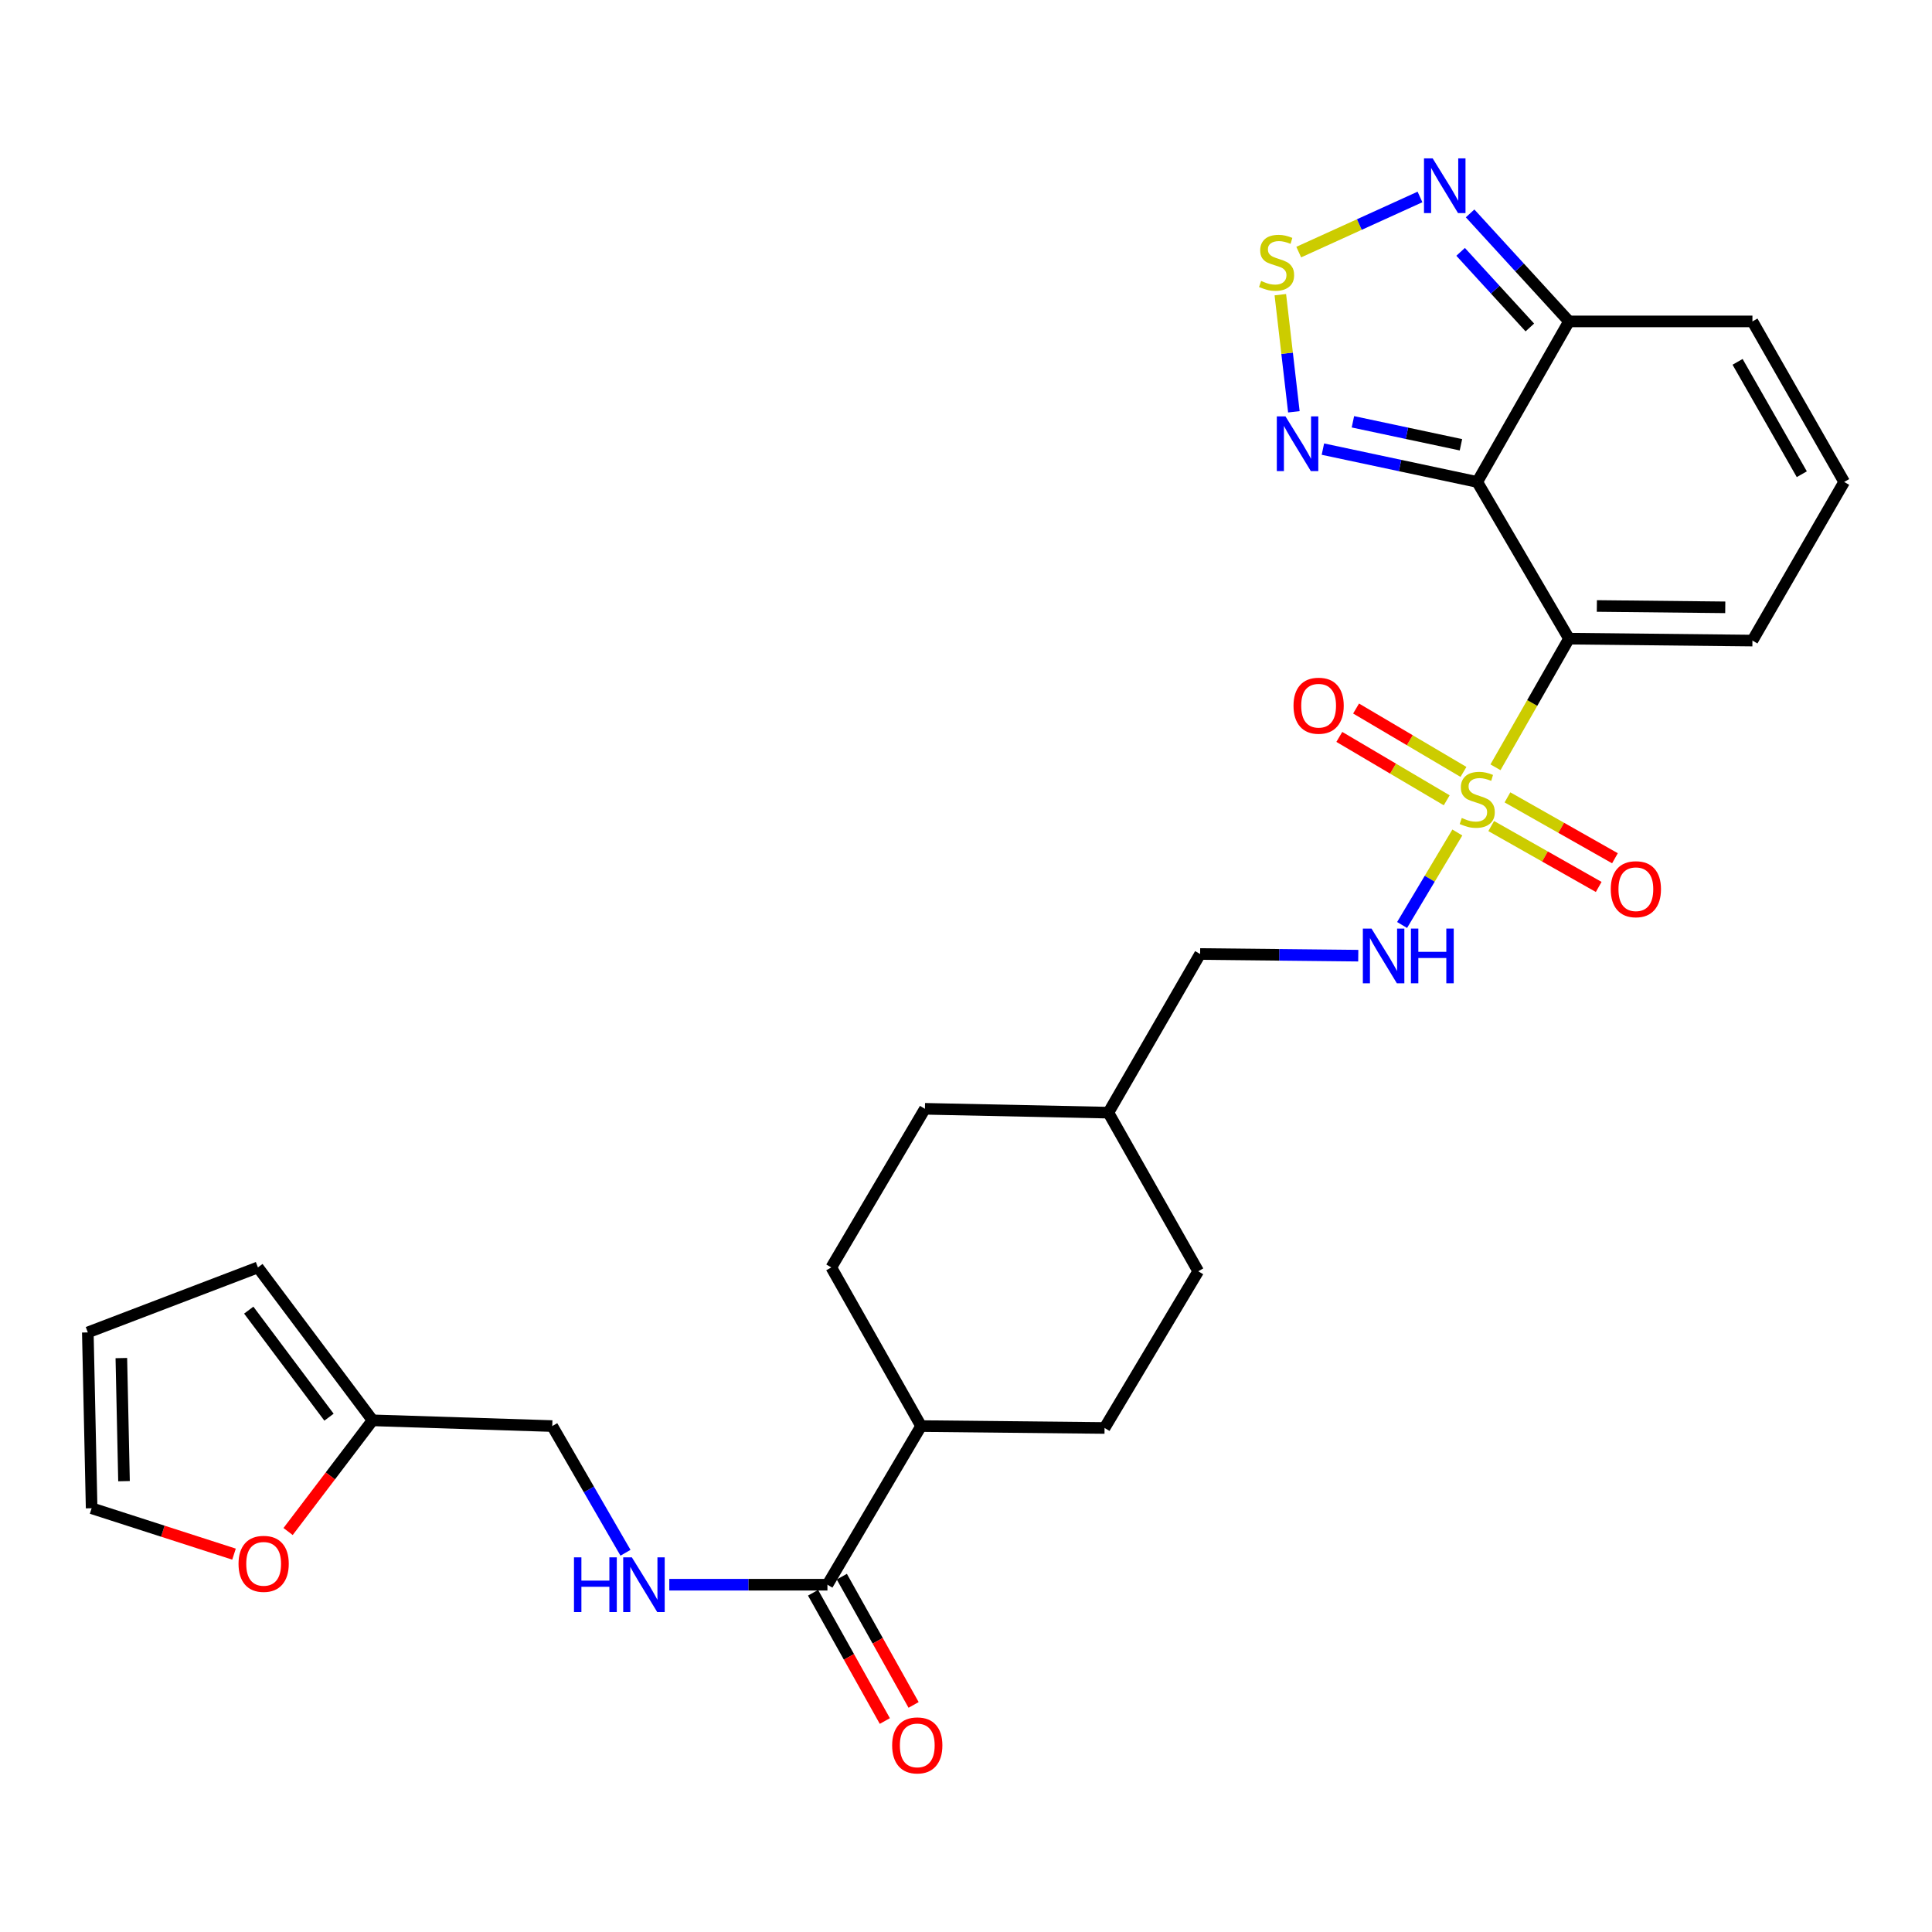 <?xml version='1.0' encoding='iso-8859-1'?>
<svg version='1.1' baseProfile='full'
              xmlns='http://www.w3.org/2000/svg'
                      xmlns:rdkit='http://www.rdkit.org/xml'
                      xmlns:xlink='http://www.w3.org/1999/xlink'
                  xml:space='preserve'
width='1000px' height='1000px' viewBox='0 0 1000 1000'>
<!-- END OF HEADER -->
<rect style='opacity:1.0;fill:#FFFFFF;stroke:none' width='1000' height='1000' x='0' y='0'> </rect>
<path class='bond-0' d='M 774.053,397.145 L 793.079,363.855' style='fill:none;fill-rule:evenodd;stroke:#CCCC00;stroke-width:6px;stroke-linecap:butt;stroke-linejoin:miter;stroke-opacity:1' />
<path class='bond-0' d='M 793.079,363.855 L 812.105,330.565' style='fill:none;fill-rule:evenodd;stroke:#000000;stroke-width:6px;stroke-linecap:butt;stroke-linejoin:miter;stroke-opacity:1' />
<path class='bond-6' d='M 754.315,430.901 L 740.017,454.834' style='fill:none;fill-rule:evenodd;stroke:#CCCC00;stroke-width:6px;stroke-linecap:butt;stroke-linejoin:miter;stroke-opacity:1' />
<path class='bond-6' d='M 740.017,454.834 L 725.72,478.768' style='fill:none;fill-rule:evenodd;stroke:#0000FF;stroke-width:6px;stroke-linecap:butt;stroke-linejoin:miter;stroke-opacity:1' />
<path class='bond-9' d='M 757.489,399.544 L 729.697,383.138' style='fill:none;fill-rule:evenodd;stroke:#CCCC00;stroke-width:6px;stroke-linecap:butt;stroke-linejoin:miter;stroke-opacity:1' />
<path class='bond-9' d='M 729.697,383.138 L 701.905,366.731' style='fill:none;fill-rule:evenodd;stroke:#FF0000;stroke-width:6px;stroke-linecap:butt;stroke-linejoin:miter;stroke-opacity:1' />
<path class='bond-9' d='M 748.815,414.237 L 721.023,397.83' style='fill:none;fill-rule:evenodd;stroke:#CCCC00;stroke-width:6px;stroke-linecap:butt;stroke-linejoin:miter;stroke-opacity:1' />
<path class='bond-9' d='M 721.023,397.83 L 693.231,381.424' style='fill:none;fill-rule:evenodd;stroke:#FF0000;stroke-width:6px;stroke-linecap:butt;stroke-linejoin:miter;stroke-opacity:1' />
<path class='bond-10' d='M 771.849,427.561 L 799.668,443.32' style='fill:none;fill-rule:evenodd;stroke:#CCCC00;stroke-width:6px;stroke-linecap:butt;stroke-linejoin:miter;stroke-opacity:1' />
<path class='bond-10' d='M 799.668,443.32 L 827.487,459.08' style='fill:none;fill-rule:evenodd;stroke:#FF0000;stroke-width:6px;stroke-linecap:butt;stroke-linejoin:miter;stroke-opacity:1' />
<path class='bond-10' d='M 780.259,412.716 L 808.078,428.475' style='fill:none;fill-rule:evenodd;stroke:#CCCC00;stroke-width:6px;stroke-linecap:butt;stroke-linejoin:miter;stroke-opacity:1' />
<path class='bond-10' d='M 808.078,428.475 L 835.897,444.234' style='fill:none;fill-rule:evenodd;stroke:#FF0000;stroke-width:6px;stroke-linecap:butt;stroke-linejoin:miter;stroke-opacity:1' />
<path class='bond-1' d='M 812.105,330.565 L 764.615,249.454' style='fill:none;fill-rule:evenodd;stroke:#000000;stroke-width:6px;stroke-linecap:butt;stroke-linejoin:miter;stroke-opacity:1' />
<path class='bond-8' d='M 812.105,330.565 L 907.056,331.561' style='fill:none;fill-rule:evenodd;stroke:#000000;stroke-width:6px;stroke-linecap:butt;stroke-linejoin:miter;stroke-opacity:1' />
<path class='bond-8' d='M 826.526,313.653 L 892.992,314.35' style='fill:none;fill-rule:evenodd;stroke:#000000;stroke-width:6px;stroke-linecap:butt;stroke-linejoin:miter;stroke-opacity:1' />
<path class='bond-2' d='M 764.615,249.454 L 724.675,240.958' style='fill:none;fill-rule:evenodd;stroke:#000000;stroke-width:6px;stroke-linecap:butt;stroke-linejoin:miter;stroke-opacity:1' />
<path class='bond-2' d='M 724.675,240.958 L 684.734,232.461' style='fill:none;fill-rule:evenodd;stroke:#0000FF;stroke-width:6px;stroke-linecap:butt;stroke-linejoin:miter;stroke-opacity:1' />
<path class='bond-2' d='M 756.183,230.216 L 728.225,224.269' style='fill:none;fill-rule:evenodd;stroke:#000000;stroke-width:6px;stroke-linecap:butt;stroke-linejoin:miter;stroke-opacity:1' />
<path class='bond-2' d='M 728.225,224.269 L 700.266,218.322' style='fill:none;fill-rule:evenodd;stroke:#0000FF;stroke-width:6px;stroke-linecap:butt;stroke-linejoin:miter;stroke-opacity:1' />
<path class='bond-4' d='M 764.615,249.454 L 812.105,166.361' style='fill:none;fill-rule:evenodd;stroke:#000000;stroke-width:6px;stroke-linecap:butt;stroke-linejoin:miter;stroke-opacity:1' />
<path class='bond-3' d='M 669.707,213.146 L 666.203,182.836' style='fill:none;fill-rule:evenodd;stroke:#0000FF;stroke-width:6px;stroke-linecap:butt;stroke-linejoin:miter;stroke-opacity:1' />
<path class='bond-3' d='M 666.203,182.836 L 662.699,152.526' style='fill:none;fill-rule:evenodd;stroke:#CCCC00;stroke-width:6px;stroke-linecap:butt;stroke-linejoin:miter;stroke-opacity:1' />
<path class='bond-29' d='M 672.224,130.482 L 703.604,116.215' style='fill:none;fill-rule:evenodd;stroke:#CCCC00;stroke-width:6px;stroke-linecap:butt;stroke-linejoin:miter;stroke-opacity:1' />
<path class='bond-29' d='M 703.604,116.215 L 734.984,101.948' style='fill:none;fill-rule:evenodd;stroke:#0000FF;stroke-width:6px;stroke-linecap:butt;stroke-linejoin:miter;stroke-opacity:1' />
<path class='bond-5' d='M 812.105,166.361 L 786.513,138.407' style='fill:none;fill-rule:evenodd;stroke:#000000;stroke-width:6px;stroke-linecap:butt;stroke-linejoin:miter;stroke-opacity:1' />
<path class='bond-5' d='M 786.513,138.407 L 760.92,110.453' style='fill:none;fill-rule:evenodd;stroke:#0000FF;stroke-width:6px;stroke-linecap:butt;stroke-linejoin:miter;stroke-opacity:1' />
<path class='bond-5' d='M 791.843,169.496 L 773.928,149.929' style='fill:none;fill-rule:evenodd;stroke:#000000;stroke-width:6px;stroke-linecap:butt;stroke-linejoin:miter;stroke-opacity:1' />
<path class='bond-5' d='M 773.928,149.929 L 756.013,130.361' style='fill:none;fill-rule:evenodd;stroke:#0000FF;stroke-width:6px;stroke-linecap:butt;stroke-linejoin:miter;stroke-opacity:1' />
<path class='bond-28' d='M 812.105,166.361 L 907.056,166.361' style='fill:none;fill-rule:evenodd;stroke:#000000;stroke-width:6px;stroke-linecap:butt;stroke-linejoin:miter;stroke-opacity:1' />
<path class='bond-24' d='M 703.035,494.651 L 662.107,494.222' style='fill:none;fill-rule:evenodd;stroke:#0000FF;stroke-width:6px;stroke-linecap:butt;stroke-linejoin:miter;stroke-opacity:1' />
<path class='bond-24' d='M 662.107,494.222 L 621.179,493.793' style='fill:none;fill-rule:evenodd;stroke:#000000;stroke-width:6px;stroke-linecap:butt;stroke-linejoin:miter;stroke-opacity:1' />
<path class='bond-7' d='M 428.282,820.24 L 476.758,738.133' style='fill:none;fill-rule:evenodd;stroke:#000000;stroke-width:6px;stroke-linecap:butt;stroke-linejoin:miter;stroke-opacity:1' />
<path class='bond-11' d='M 428.282,820.24 L 387.354,820.24' style='fill:none;fill-rule:evenodd;stroke:#000000;stroke-width:6px;stroke-linecap:butt;stroke-linejoin:miter;stroke-opacity:1' />
<path class='bond-11' d='M 387.354,820.24 L 346.426,820.24' style='fill:none;fill-rule:evenodd;stroke:#0000FF;stroke-width:6px;stroke-linecap:butt;stroke-linejoin:miter;stroke-opacity:1' />
<path class='bond-17' d='M 420.837,824.406 L 439.412,857.602' style='fill:none;fill-rule:evenodd;stroke:#000000;stroke-width:6px;stroke-linecap:butt;stroke-linejoin:miter;stroke-opacity:1' />
<path class='bond-17' d='M 439.412,857.602 L 457.987,890.798' style='fill:none;fill-rule:evenodd;stroke:#FF0000;stroke-width:6px;stroke-linecap:butt;stroke-linejoin:miter;stroke-opacity:1' />
<path class='bond-17' d='M 435.727,816.074 L 454.302,849.27' style='fill:none;fill-rule:evenodd;stroke:#000000;stroke-width:6px;stroke-linecap:butt;stroke-linejoin:miter;stroke-opacity:1' />
<path class='bond-17' d='M 454.302,849.27 L 472.877,882.467' style='fill:none;fill-rule:evenodd;stroke:#FF0000;stroke-width:6px;stroke-linecap:butt;stroke-linejoin:miter;stroke-opacity:1' />
<path class='bond-13' d='M 907.056,331.561 L 954.545,249.454' style='fill:none;fill-rule:evenodd;stroke:#000000;stroke-width:6px;stroke-linecap:butt;stroke-linejoin:miter;stroke-opacity:1' />
<path class='bond-21' d='M 323.755,803.709 L 304.798,770.921' style='fill:none;fill-rule:evenodd;stroke:#0000FF;stroke-width:6px;stroke-linecap:butt;stroke-linejoin:miter;stroke-opacity:1' />
<path class='bond-21' d='M 304.798,770.921 L 285.841,738.133' style='fill:none;fill-rule:evenodd;stroke:#000000;stroke-width:6px;stroke-linecap:butt;stroke-linejoin:miter;stroke-opacity:1' />
<path class='bond-12' d='M 192.843,735.166 L 285.841,738.133' style='fill:none;fill-rule:evenodd;stroke:#000000;stroke-width:6px;stroke-linecap:butt;stroke-linejoin:miter;stroke-opacity:1' />
<path class='bond-14' d='M 192.843,735.166 L 170.979,763.937' style='fill:none;fill-rule:evenodd;stroke:#000000;stroke-width:6px;stroke-linecap:butt;stroke-linejoin:miter;stroke-opacity:1' />
<path class='bond-14' d='M 170.979,763.937 L 149.115,792.709' style='fill:none;fill-rule:evenodd;stroke:#FF0000;stroke-width:6px;stroke-linecap:butt;stroke-linejoin:miter;stroke-opacity:1' />
<path class='bond-18' d='M 192.843,735.166 L 133.495,656.017' style='fill:none;fill-rule:evenodd;stroke:#000000;stroke-width:6px;stroke-linecap:butt;stroke-linejoin:miter;stroke-opacity:1' />
<path class='bond-18' d='M 170.29,733.529 L 128.747,678.125' style='fill:none;fill-rule:evenodd;stroke:#000000;stroke-width:6px;stroke-linecap:butt;stroke-linejoin:miter;stroke-opacity:1' />
<path class='bond-15' d='M 954.545,249.454 L 907.056,166.361' style='fill:none;fill-rule:evenodd;stroke:#000000;stroke-width:6px;stroke-linecap:butt;stroke-linejoin:miter;stroke-opacity:1' />
<path class='bond-15' d='M 932.609,245.456 L 899.366,187.291' style='fill:none;fill-rule:evenodd;stroke:#000000;stroke-width:6px;stroke-linecap:butt;stroke-linejoin:miter;stroke-opacity:1' />
<path class='bond-19' d='M 121.124,804.415 L 84.275,792.54' style='fill:none;fill-rule:evenodd;stroke:#FF0000;stroke-width:6px;stroke-linecap:butt;stroke-linejoin:miter;stroke-opacity:1' />
<path class='bond-19' d='M 84.275,792.54 L 47.426,780.665' style='fill:none;fill-rule:evenodd;stroke:#000000;stroke-width:6px;stroke-linecap:butt;stroke-linejoin:miter;stroke-opacity:1' />
<path class='bond-16' d='M 476.758,738.133 L 430.273,656.017' style='fill:none;fill-rule:evenodd;stroke:#000000;stroke-width:6px;stroke-linecap:butt;stroke-linejoin:miter;stroke-opacity:1' />
<path class='bond-30' d='M 476.758,738.133 L 571.718,739.119' style='fill:none;fill-rule:evenodd;stroke:#000000;stroke-width:6px;stroke-linecap:butt;stroke-linejoin:miter;stroke-opacity:1' />
<path class='bond-20' d='M 133.495,656.017 L 45.455,689.658' style='fill:none;fill-rule:evenodd;stroke:#000000;stroke-width:6px;stroke-linecap:butt;stroke-linejoin:miter;stroke-opacity:1' />
<path class='bond-31' d='M 47.426,780.665 L 45.455,689.658' style='fill:none;fill-rule:evenodd;stroke:#000000;stroke-width:6px;stroke-linecap:butt;stroke-linejoin:miter;stroke-opacity:1' />
<path class='bond-31' d='M 64.189,766.645 L 62.808,702.939' style='fill:none;fill-rule:evenodd;stroke:#000000;stroke-width:6px;stroke-linecap:butt;stroke-linejoin:miter;stroke-opacity:1' />
<path class='bond-22' d='M 430.273,656.017 L 478.739,573.919' style='fill:none;fill-rule:evenodd;stroke:#000000;stroke-width:6px;stroke-linecap:butt;stroke-linejoin:miter;stroke-opacity:1' />
<path class='bond-23' d='M 571.718,739.119 L 620.203,658.007' style='fill:none;fill-rule:evenodd;stroke:#000000;stroke-width:6px;stroke-linecap:butt;stroke-linejoin:miter;stroke-opacity:1' />
<path class='bond-27' d='M 621.179,493.793 L 573.69,575.91' style='fill:none;fill-rule:evenodd;stroke:#000000;stroke-width:6px;stroke-linecap:butt;stroke-linejoin:miter;stroke-opacity:1' />
<path class='bond-25' d='M 620.203,658.007 L 573.69,575.91' style='fill:none;fill-rule:evenodd;stroke:#000000;stroke-width:6px;stroke-linecap:butt;stroke-linejoin:miter;stroke-opacity:1' />
<path class='bond-26' d='M 478.739,573.919 L 573.69,575.91' style='fill:none;fill-rule:evenodd;stroke:#000000;stroke-width:6px;stroke-linecap:butt;stroke-linejoin:miter;stroke-opacity:1' />
<path  class='atom-0' d='M 756.615 423.378
Q 756.935 423.498, 758.255 424.058
Q 759.575 424.618, 761.015 424.978
Q 762.495 425.298, 763.935 425.298
Q 766.615 425.298, 768.175 424.018
Q 769.735 422.698, 769.735 420.418
Q 769.735 418.858, 768.935 417.898
Q 768.175 416.938, 766.975 416.418
Q 765.775 415.898, 763.775 415.298
Q 761.255 414.538, 759.735 413.818
Q 758.255 413.098, 757.175 411.578
Q 756.135 410.058, 756.135 407.498
Q 756.135 403.938, 758.535 401.738
Q 760.975 399.538, 765.775 399.538
Q 769.055 399.538, 772.775 401.098
L 771.855 404.178
Q 768.455 402.778, 765.895 402.778
Q 763.135 402.778, 761.615 403.938
Q 760.095 405.058, 760.135 407.018
Q 760.135 408.538, 760.895 409.458
Q 761.695 410.378, 762.815 410.898
Q 763.975 411.418, 765.895 412.018
Q 768.455 412.818, 769.975 413.618
Q 771.495 414.418, 772.575 416.058
Q 773.695 417.658, 773.695 420.418
Q 773.695 424.338, 771.055 426.458
Q 768.455 428.538, 764.095 428.538
Q 761.575 428.538, 759.655 427.978
Q 757.775 427.458, 755.535 426.538
L 756.615 423.378
' fill='#CCCC00'/>
<path  class='atom-3' d='M 665.357 215.511
L 674.637 230.511
Q 675.557 231.991, 677.037 234.671
Q 678.517 237.351, 678.597 237.511
L 678.597 215.511
L 682.357 215.511
L 682.357 243.831
L 678.477 243.831
L 668.517 227.431
Q 667.357 225.511, 666.117 223.311
Q 664.917 221.111, 664.557 220.431
L 664.557 243.831
L 660.877 243.831
L 660.877 215.511
L 665.357 215.511
' fill='#0000FF'/>
<path  class='atom-4' d='M 652.754 145.417
Q 653.074 145.537, 654.394 146.097
Q 655.714 146.657, 657.154 147.017
Q 658.634 147.337, 660.074 147.337
Q 662.754 147.337, 664.314 146.057
Q 665.874 144.737, 665.874 142.457
Q 665.874 140.897, 665.074 139.937
Q 664.314 138.977, 663.114 138.457
Q 661.914 137.937, 659.914 137.337
Q 657.394 136.577, 655.874 135.857
Q 654.394 135.137, 653.314 133.617
Q 652.274 132.097, 652.274 129.537
Q 652.274 125.977, 654.674 123.777
Q 657.114 121.577, 661.914 121.577
Q 665.194 121.577, 668.914 123.137
L 667.994 126.217
Q 664.594 124.817, 662.034 124.817
Q 659.274 124.817, 657.754 125.977
Q 656.234 127.097, 656.274 129.057
Q 656.274 130.577, 657.034 131.497
Q 657.834 132.417, 658.954 132.937
Q 660.114 133.457, 662.034 134.057
Q 664.594 134.857, 666.114 135.657
Q 667.634 136.457, 668.714 138.097
Q 669.834 139.697, 669.834 142.457
Q 669.834 146.377, 667.194 148.497
Q 664.594 150.577, 660.234 150.577
Q 657.714 150.577, 655.794 150.017
Q 653.914 149.497, 651.674 148.577
L 652.754 145.417
' fill='#CCCC00'/>
<path  class='atom-6' d='M 741.539 81.962
L 750.819 96.962
Q 751.739 98.442, 753.219 101.122
Q 754.699 103.802, 754.779 103.962
L 754.779 81.962
L 758.539 81.962
L 758.539 110.282
L 754.659 110.282
L 744.699 93.882
Q 743.539 91.962, 742.299 89.762
Q 741.099 87.562, 740.739 86.882
L 740.739 110.282
L 737.059 110.282
L 737.059 81.962
L 741.539 81.962
' fill='#0000FF'/>
<path  class='atom-7' d='M 709.889 480.629
L 719.169 495.629
Q 720.089 497.109, 721.569 499.789
Q 723.049 502.469, 723.129 502.629
L 723.129 480.629
L 726.889 480.629
L 726.889 508.949
L 723.009 508.949
L 713.049 492.549
Q 711.889 490.629, 710.649 488.429
Q 709.449 486.229, 709.089 485.549
L 709.089 508.949
L 705.409 508.949
L 705.409 480.629
L 709.889 480.629
' fill='#0000FF'/>
<path  class='atom-7' d='M 730.289 480.629
L 734.129 480.629
L 734.129 492.669
L 748.609 492.669
L 748.609 480.629
L 752.449 480.629
L 752.449 508.949
L 748.609 508.949
L 748.609 495.869
L 734.129 495.869
L 734.129 508.949
L 730.289 508.949
L 730.289 480.629
' fill='#0000FF'/>
<path  class='atom-10' d='M 669.518 365.272
Q 669.518 358.472, 672.878 354.672
Q 676.238 350.872, 682.518 350.872
Q 688.798 350.872, 692.158 354.672
Q 695.518 358.472, 695.518 365.272
Q 695.518 372.152, 692.118 376.072
Q 688.718 379.952, 682.518 379.952
Q 676.278 379.952, 672.878 376.072
Q 669.518 372.192, 669.518 365.272
M 682.518 376.752
Q 686.838 376.752, 689.158 373.872
Q 691.518 370.952, 691.518 365.272
Q 691.518 359.712, 689.158 356.912
Q 686.838 354.072, 682.518 354.072
Q 678.198 354.072, 675.838 356.872
Q 673.518 359.672, 673.518 365.272
Q 673.518 370.992, 675.838 373.872
Q 678.198 376.752, 682.518 376.752
' fill='#FF0000'/>
<path  class='atom-11' d='M 833.722 460.251
Q 833.722 453.451, 837.082 449.651
Q 840.442 445.851, 846.722 445.851
Q 853.002 445.851, 856.362 449.651
Q 859.722 453.451, 859.722 460.251
Q 859.722 467.131, 856.322 471.051
Q 852.922 474.931, 846.722 474.931
Q 840.482 474.931, 837.082 471.051
Q 833.722 467.171, 833.722 460.251
M 846.722 471.731
Q 851.042 471.731, 853.362 468.851
Q 855.722 465.931, 855.722 460.251
Q 855.722 454.691, 853.362 451.891
Q 851.042 449.051, 846.722 449.051
Q 842.402 449.051, 840.042 451.851
Q 837.722 454.651, 837.722 460.251
Q 837.722 465.971, 840.042 468.851
Q 842.402 471.731, 846.722 471.731
' fill='#FF0000'/>
<path  class='atom-12' d='M 297.092 806.08
L 300.932 806.08
L 300.932 818.12
L 315.412 818.12
L 315.412 806.08
L 319.252 806.08
L 319.252 834.4
L 315.412 834.4
L 315.412 821.32
L 300.932 821.32
L 300.932 834.4
L 297.092 834.4
L 297.092 806.08
' fill='#0000FF'/>
<path  class='atom-12' d='M 327.052 806.08
L 336.332 821.08
Q 337.252 822.56, 338.732 825.24
Q 340.212 827.92, 340.292 828.08
L 340.292 806.08
L 344.052 806.08
L 344.052 834.4
L 340.172 834.4
L 330.212 818
Q 329.052 816.08, 327.812 813.88
Q 326.612 811.68, 326.252 811
L 326.252 834.4
L 322.572 834.4
L 322.572 806.08
L 327.052 806.08
' fill='#0000FF'/>
<path  class='atom-15' d='M 123.462 809.438
Q 123.462 802.638, 126.822 798.838
Q 130.182 795.038, 136.462 795.038
Q 142.742 795.038, 146.102 798.838
Q 149.462 802.638, 149.462 809.438
Q 149.462 816.318, 146.062 820.238
Q 142.662 824.118, 136.462 824.118
Q 130.222 824.118, 126.822 820.238
Q 123.462 816.358, 123.462 809.438
M 136.462 820.918
Q 140.782 820.918, 143.102 818.038
Q 145.462 815.118, 145.462 809.438
Q 145.462 803.878, 143.102 801.078
Q 140.782 798.238, 136.462 798.238
Q 132.142 798.238, 129.782 801.038
Q 127.462 803.838, 127.462 809.438
Q 127.462 815.158, 129.782 818.038
Q 132.142 820.918, 136.462 820.918
' fill='#FF0000'/>
<path  class='atom-18' d='M 461.776 903.413
Q 461.776 896.613, 465.136 892.813
Q 468.496 889.013, 474.776 889.013
Q 481.056 889.013, 484.416 892.813
Q 487.776 896.613, 487.776 903.413
Q 487.776 910.293, 484.376 914.213
Q 480.976 918.093, 474.776 918.093
Q 468.536 918.093, 465.136 914.213
Q 461.776 910.333, 461.776 903.413
M 474.776 914.893
Q 479.096 914.893, 481.416 912.013
Q 483.776 909.093, 483.776 903.413
Q 483.776 897.853, 481.416 895.053
Q 479.096 892.213, 474.776 892.213
Q 470.456 892.213, 468.096 895.013
Q 465.776 897.813, 465.776 903.413
Q 465.776 909.133, 468.096 912.013
Q 470.456 914.893, 474.776 914.893
' fill='#FF0000'/>
</svg>
